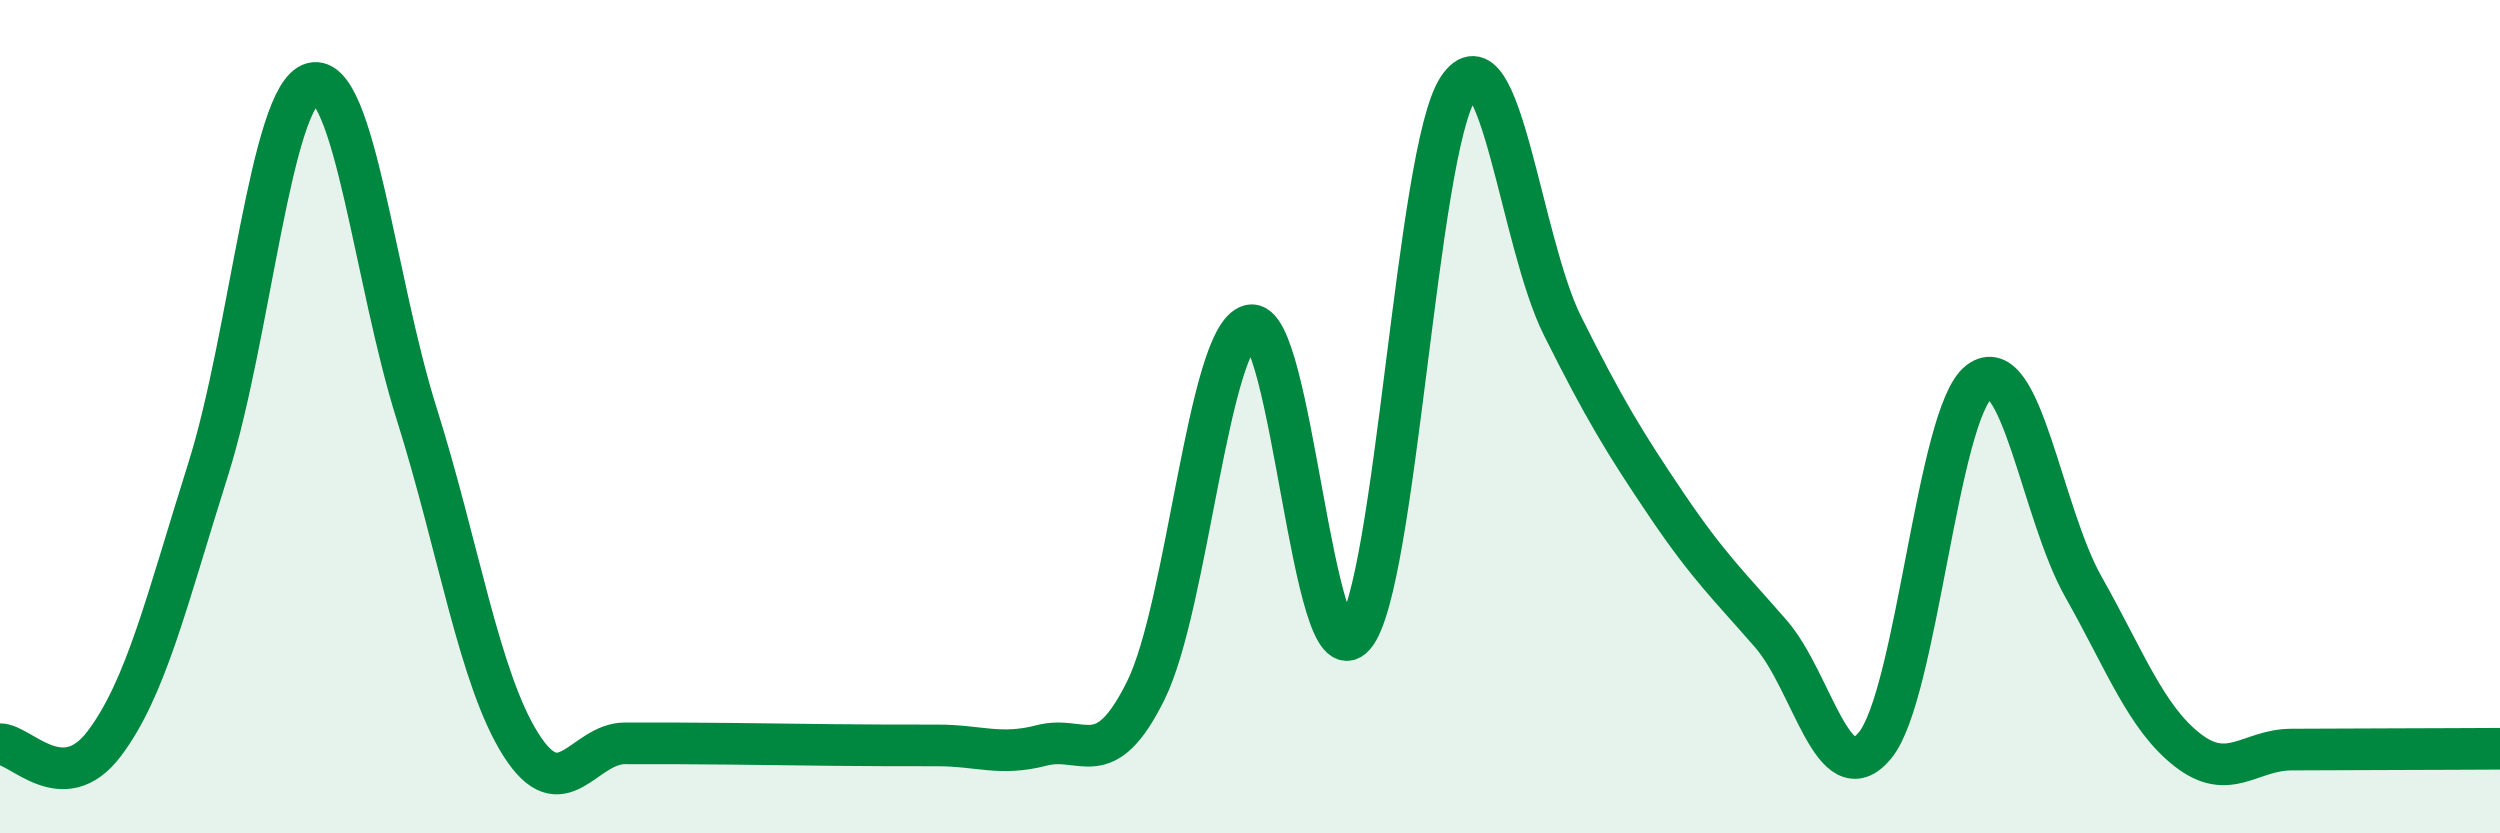 
    <svg width="60" height="20" viewBox="0 0 60 20" xmlns="http://www.w3.org/2000/svg">
      <path
        d="M 0,17.86 C 0.5,17.86 1.5,19.17 2.5,17.85 C 3.5,16.53 4,14.42 5,11.25 C 6,8.08 6.5,2.26 7.5,2 C 8.5,1.74 9,6.76 10,9.93 C 11,13.1 11.5,16.29 12.5,17.87 C 13.5,19.45 14,17.84 15,17.84 C 16,17.84 16.5,17.84 17.5,17.85 C 18.5,17.86 19,17.87 20,17.88 C 21,17.89 21.5,17.89 22.5,17.89 C 23.5,17.89 24,18.15 25,17.89 C 26,17.63 26.5,18.59 27.5,16.57 C 28.5,14.55 29,8.07 30,7.81 C 31,7.55 31.5,16.4 32.5,15.26 C 33.5,14.12 34,3.6 35,2.11 C 36,0.62 36.5,5.82 37.5,7.82 C 38.5,9.82 39,10.64 40,12.12 C 41,13.6 41.5,14.06 42.5,15.21 C 43.5,16.36 44,19.1 45,17.89 C 46,16.68 46.5,9.92 47.5,9.16 C 48.5,8.4 49,12.31 50,14.08 C 51,15.85 51.5,17.22 52.5,18 C 53.5,18.78 54,17.99 55,17.99 C 56,17.99 56.5,17.98 57.5,17.98 C 58.5,17.98 59.5,17.97 60,17.97L60 20L0 20Z"
        fill="#008740"
        opacity="0.1"
        stroke-linecap="round"
        stroke-linejoin="round"
      />
      <path
        d="M 0,17.86 C 0.5,17.86 1.5,19.17 2.5,17.85 C 3.5,16.53 4,14.42 5,11.25 C 6,8.08 6.5,2.26 7.5,2 C 8.5,1.74 9,6.76 10,9.93 C 11,13.1 11.5,16.29 12.5,17.87 C 13.5,19.45 14,17.84 15,17.84 C 16,17.84 16.5,17.84 17.5,17.85 C 18.5,17.86 19,17.87 20,17.88 C 21,17.89 21.5,17.89 22.5,17.89 C 23.5,17.89 24,18.15 25,17.89 C 26,17.63 26.5,18.59 27.5,16.57 C 28.5,14.55 29,8.07 30,7.81 C 31,7.55 31.5,16.4 32.5,15.26 C 33.5,14.12 34,3.6 35,2.11 C 36,0.62 36.5,5.82 37.5,7.82 C 38.5,9.82 39,10.64 40,12.12 C 41,13.6 41.5,14.06 42.5,15.21 C 43.5,16.36 44,19.1 45,17.89 C 46,16.68 46.5,9.92 47.5,9.16 C 48.5,8.4 49,12.31 50,14.08 C 51,15.85 51.5,17.22 52.5,18 C 53.5,18.78 54,17.99 55,17.99 C 56,17.99 56.5,17.98 57.5,17.98 C 58.5,17.98 59.5,17.97 60,17.97"
        stroke="#008740"
        stroke-width="1"
        fill="none"
        stroke-linecap="round"
        stroke-linejoin="round"
      />
    </svg>
  